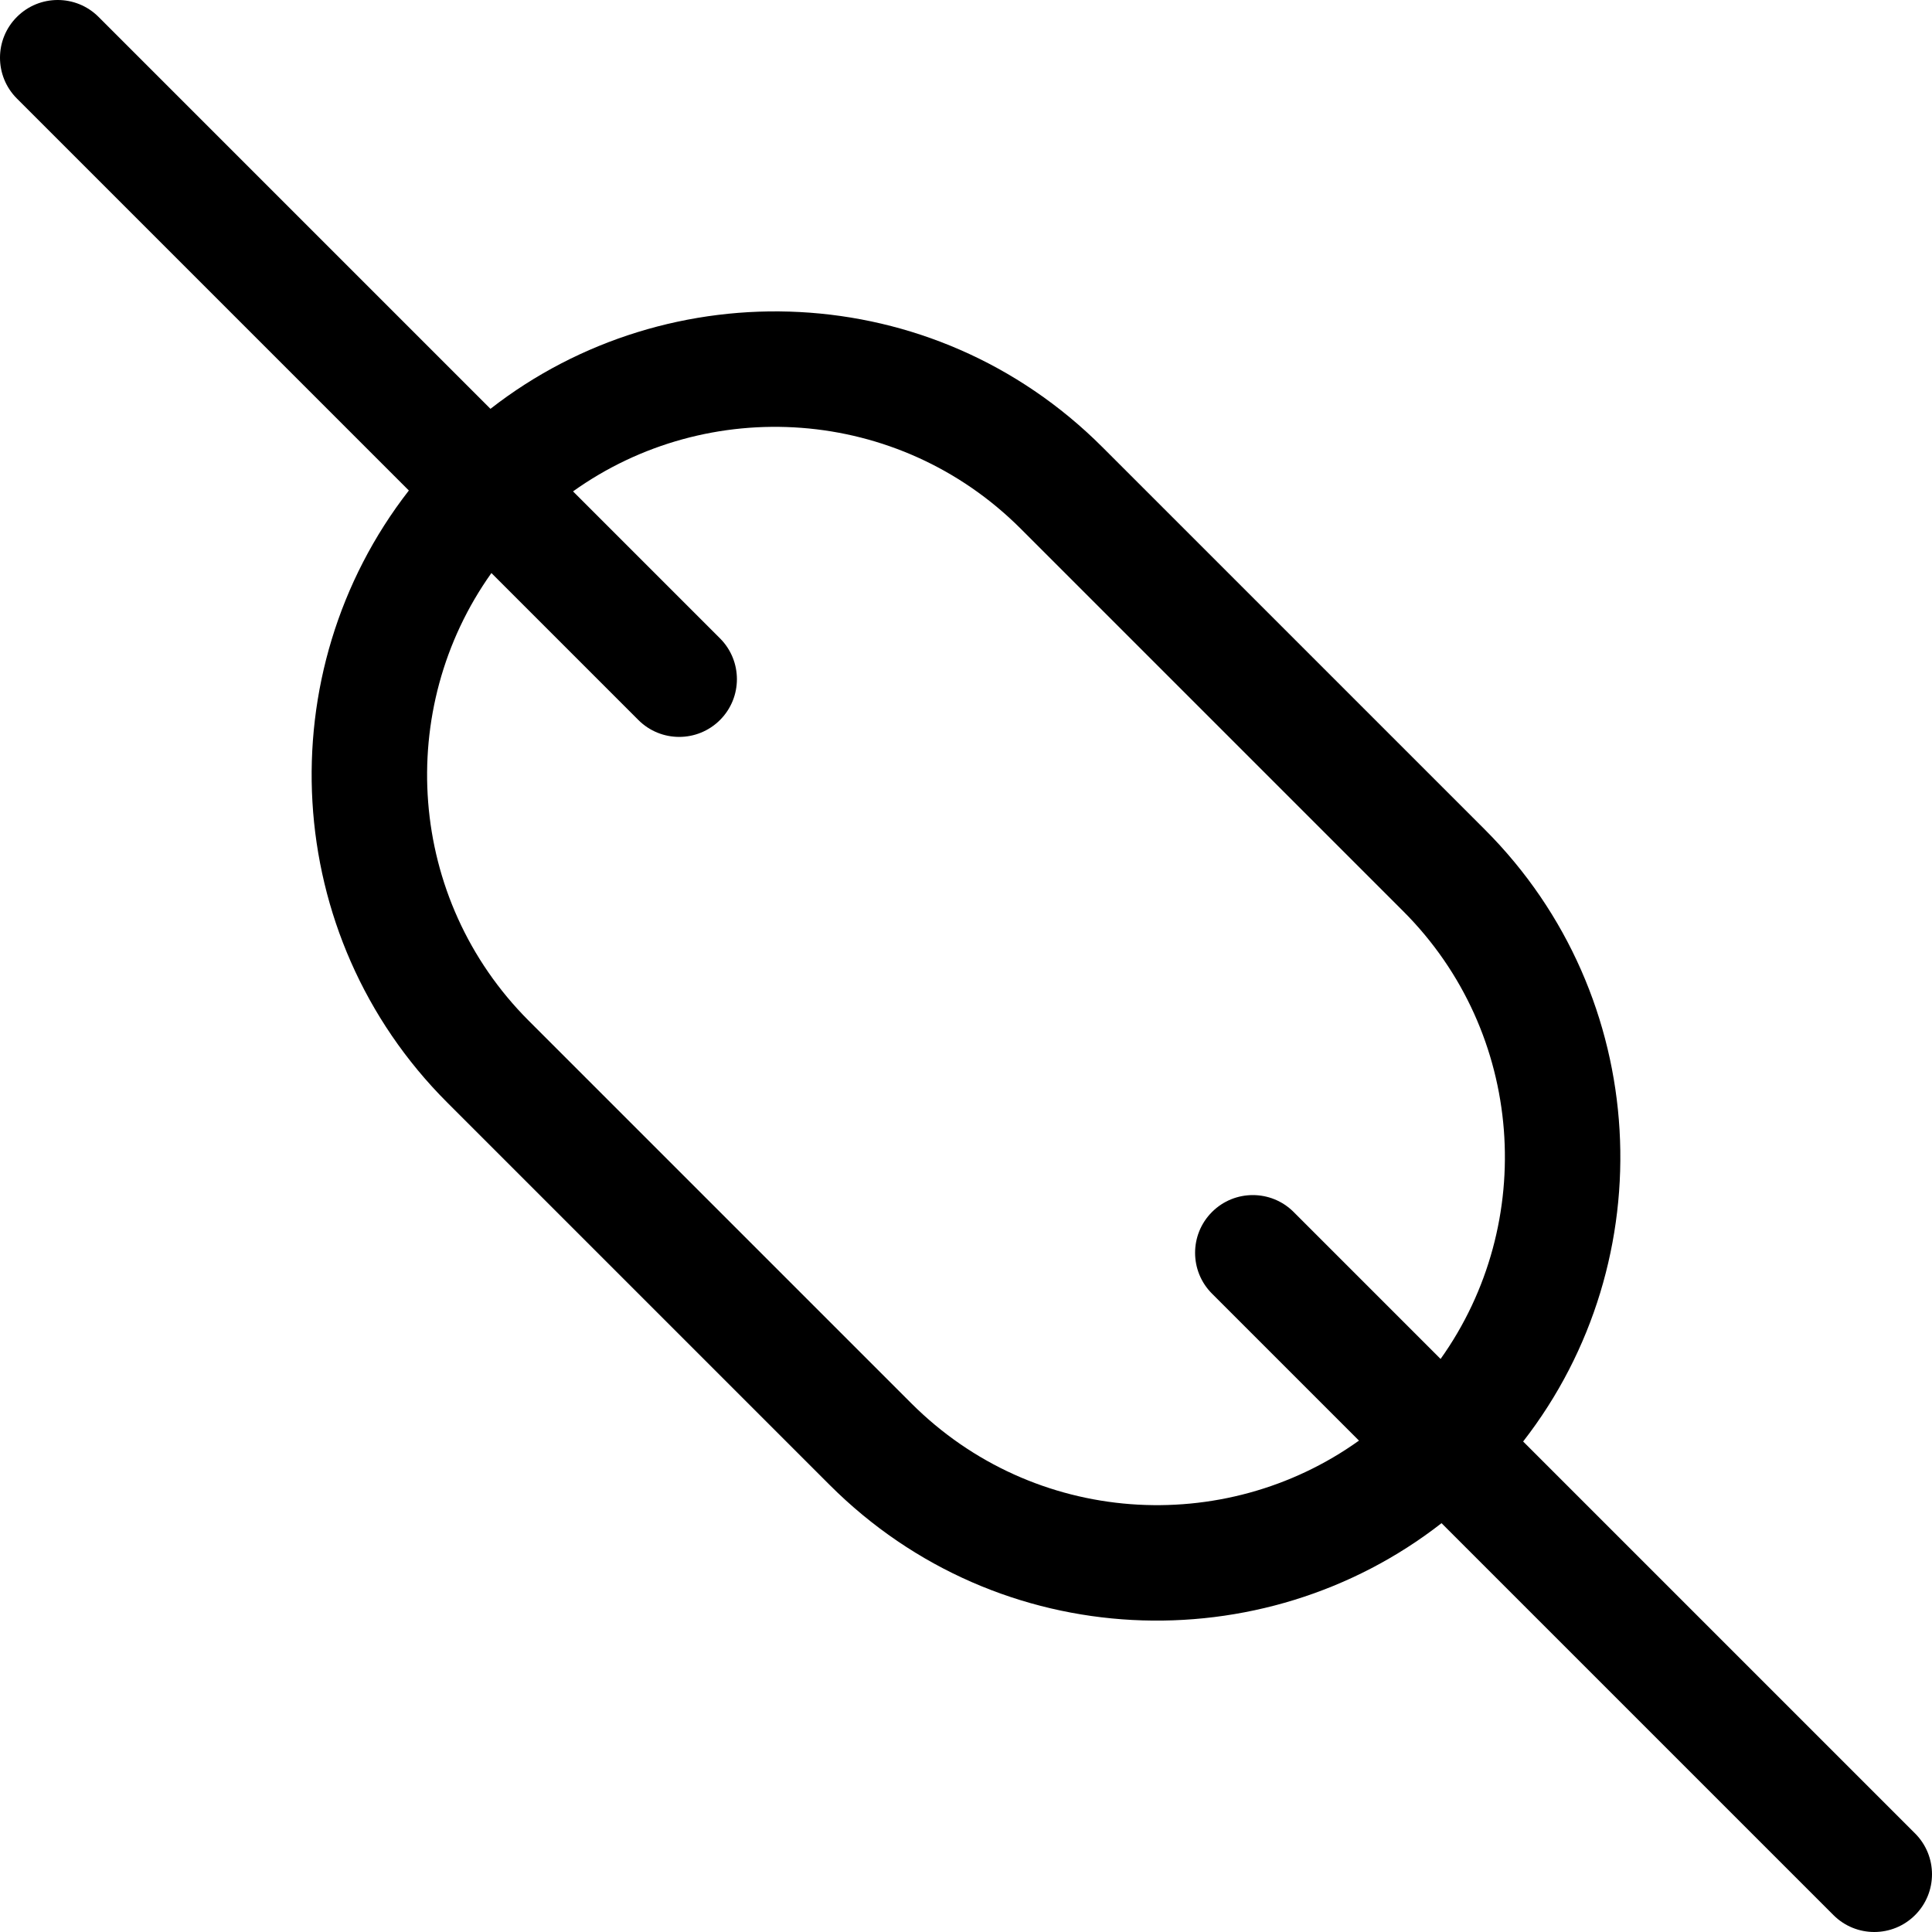 <?xml version="1.0" encoding="iso-8859-1"?>
<!-- Generator: Adobe Illustrator 19.0.0, SVG Export Plug-In . SVG Version: 6.00 Build 0)  -->
<svg version="1.1" id="Capa_1" xmlns="http://www.w3.org/2000/svg" xmlns:xlink="http://www.w3.org/1999/xlink" x="0px" y="0px"
	 viewBox="0 0 512.001 512.001" style="enable-background:new 0 0 512.001 512.001;" xml:space="preserve">
<g>
	<g>
		<path d="M507.52,485.883L403.648,382.012c37.449-48.133,34.07-117.952-10.145-162.167L292.154,118.496
			c-45.008-45.009-114.843-47.08-162.175-10.154L26.117,4.481c-5.974-5.975-15.661-5.975-21.636,0
			c-5.975,5.974-5.975,15.661,0,21.636l103.871,103.872c-37.449,48.133-34.07,117.952,10.145,162.167l101.349,101.349
			c45.006,45.007,114.84,47.083,162.175,10.154L485.884,507.52c5.974,5.975,15.661,5.976,21.636,0
			C513.494,501.544,513.494,491.857,507.52,485.883z M381.772,360.135l-38.943-38.943c-5.974-5.975-15.661-5.975-21.636,0
			c-5.975,5.974-5.975,15.661,0,21.636l38.95,38.95c-35.785,25.591-86.136,22.615-118.662-9.912L140.133,270.518
			c-32.261-32.261-35.548-82.669-9.903-118.654l38.943,38.943c5.974,5.975,15.661,5.976,21.636,0c5.975-5.974,5.975-15.661,0-21.636
			l-38.95-38.95c35.786-25.59,86.137-22.614,118.662,9.912l101.348,101.348C404.129,273.742,407.417,324.15,381.772,360.135z"/>
	</g>
</g>
<g>
</g>
<g>
</g>
<g>
</g>
<g>
</g>
<g>
</g>
<g>
</g>
<g>
</g>
<g>
</g>
<g>
</g>
<g>
</g>
<g>
</g>
<g>
</g>
<g>
</g>
<g>
</g>
<g>
</g>
</svg>
